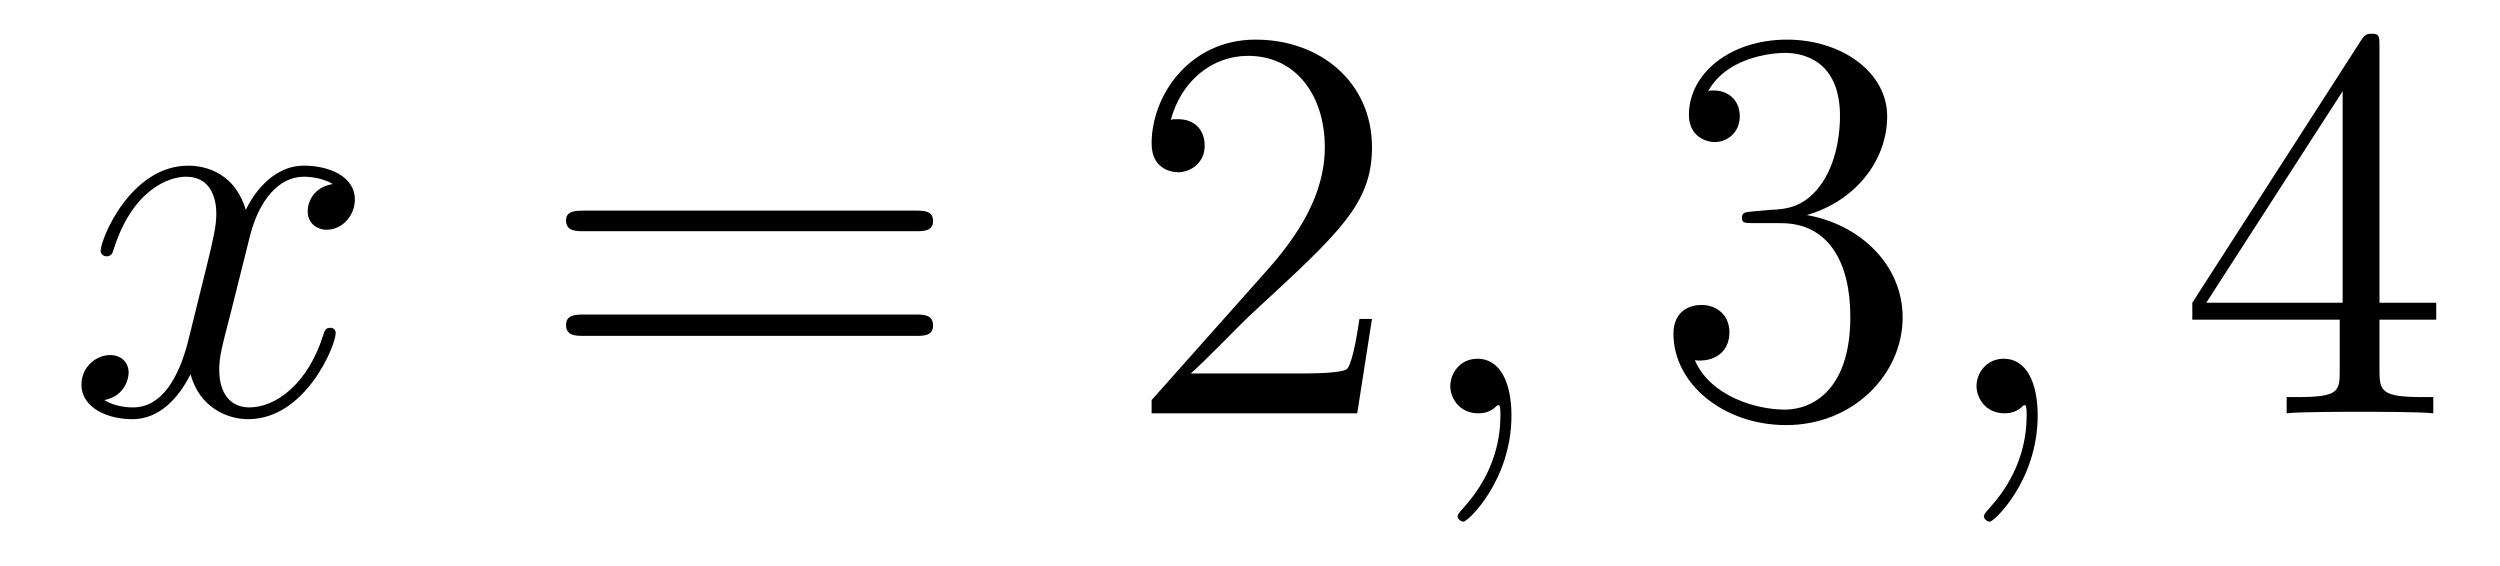 <?xml version='1.0'?>
<!-- This file was generated by dvisvgm 1.9.2 -->
<svg height='12pt' version='1.1' viewBox='0 -12 53 12' width='53pt' xmlns='http://www.w3.org/2000/svg' xmlns:xlink='http://www.w3.org/1999/xlink'>
<g id='page1'>
<g transform='matrix(1 0 0 1 -127 651)'>
<path d='M134.055 -659.098C133.664 -659.035 133.523 -658.738 133.523 -658.52C133.523 -658.238 133.758 -658.129 133.914 -658.129C134.273 -658.129 134.523 -658.441 134.523 -658.77C134.523 -659.27 133.961 -659.488 133.445 -659.488C132.727 -659.488 132.32 -658.785 132.211 -658.551C131.945 -659.441 131.195 -659.488 130.992 -659.488C129.773 -659.488 129.133 -657.941 129.133 -657.676C129.133 -657.629 129.18 -657.566 129.258 -657.566C129.352 -657.566 129.383 -657.629 129.398 -657.676C129.805 -659.004 130.602 -659.254 130.945 -659.254C131.492 -659.254 131.586 -658.754 131.586 -658.473C131.586 -658.207 131.523 -657.941 131.383 -657.363L130.977 -655.723C130.789 -655.02 130.445 -654.363 129.82 -654.363C129.758 -654.363 129.461 -654.363 129.211 -654.519C129.633 -654.598 129.727 -654.957 129.727 -655.098C129.727 -655.332 129.555 -655.473 129.336 -655.473C129.039 -655.473 128.727 -655.223 128.727 -654.848C128.727 -654.348 129.289 -654.113 129.805 -654.113C130.383 -654.113 130.789 -654.566 131.039 -655.066C131.227 -654.363 131.82 -654.113 132.258 -654.113C133.477 -654.113 134.117 -655.676 134.117 -655.941C134.117 -656.004 134.07 -656.051 134.008 -656.051C133.898 -656.051 133.883 -655.988 133.852 -655.895C133.523 -654.848 132.836 -654.363 132.289 -654.363C131.883 -654.363 131.648 -654.66 131.648 -655.16C131.648 -655.426 131.695 -655.613 131.898 -656.394L132.305 -658.02C132.492 -658.738 132.898 -659.254 133.445 -659.254C133.461 -659.254 133.805 -659.254 134.055 -659.098ZM134.996 -654.238' fill-rule='evenodd'/>
<path d='M146.406 -658.098C146.578 -658.098 146.781 -658.098 146.781 -658.316C146.781 -658.535 146.578 -658.535 146.406 -658.535H139.391C139.219 -658.535 139 -658.535 139 -658.332C139 -658.098 139.203 -658.098 139.391 -658.098H146.406ZM146.406 -655.879C146.578 -655.879 146.781 -655.879 146.781 -656.098C146.781 -656.332 146.578 -656.332 146.406 -656.332H139.391C139.219 -656.332 139 -656.332 139 -656.113C139 -655.879 139.203 -655.879 139.391 -655.879H146.406ZM147.477 -654.238' fill-rule='evenodd'/>
<path d='M156.086 -656.238H155.82C155.789 -656.035 155.695 -655.379 155.57 -655.191C155.492 -655.082 154.805 -655.082 154.445 -655.082H152.242C152.57 -655.363 153.289 -656.129 153.602 -656.41C155.414 -658.082 156.086 -658.691 156.086 -659.879C156.086 -661.254 154.992 -662.16 153.617 -662.16C152.227 -662.16 151.414 -660.988 151.414 -659.957C151.414 -659.348 151.945 -659.348 151.977 -659.348C152.227 -659.348 152.539 -659.535 152.539 -659.91C152.539 -660.254 152.32 -660.473 151.977 -660.473C151.867 -660.473 151.852 -660.473 151.82 -660.457C152.039 -661.269 152.68 -661.816 153.461 -661.816C154.477 -661.816 155.086 -660.973 155.086 -659.879C155.086 -658.863 154.508 -657.988 153.82 -657.223L151.414 -654.519V-654.238H155.773L156.086 -656.238ZM156.715 -654.238' fill-rule='evenodd'/>
<path d='M159.043 -654.191C159.043 -654.879 158.809 -655.395 158.324 -655.395C157.949 -655.395 157.746 -655.082 157.746 -654.816C157.746 -654.566 157.934 -654.238 158.34 -654.238C158.496 -654.238 158.621 -654.285 158.73 -654.395C158.746 -654.41 158.762 -654.41 158.777 -654.41C158.809 -654.41 158.809 -654.254 158.809 -654.191C158.809 -653.801 158.73 -653.019 158.043 -652.254C157.902 -652.098 157.902 -652.082 157.902 -652.051C157.902 -652.004 157.965 -651.941 158.027 -651.941C158.121 -651.941 159.043 -652.816 159.043 -654.191ZM159.953 -654.238' fill-rule='evenodd'/>
<path d='M164.18 -658.52C163.977 -658.504 163.93 -658.488 163.93 -658.379C163.93 -658.269 163.992 -658.269 164.211 -658.269H164.758C165.773 -658.269 166.227 -657.426 166.227 -656.285C166.227 -654.723 165.414 -654.316 164.836 -654.316S163.273 -654.582 162.93 -655.363C163.32 -655.316 163.664 -655.52 163.664 -655.957C163.664 -656.301 163.414 -656.535 163.07 -656.535C162.789 -656.535 162.477 -656.379 162.477 -655.926C162.477 -654.863 163.539 -653.988 164.867 -653.988C166.289 -653.988 167.336 -655.066 167.336 -656.27C167.336 -657.379 166.445 -658.238 165.305 -658.441C166.336 -658.738 167.008 -659.598 167.008 -660.535C167.008 -661.473 166.039 -662.16 164.883 -662.16C163.68 -662.16 162.805 -661.441 162.805 -660.566C162.805 -660.098 163.18 -659.988 163.352 -659.988C163.602 -659.988 163.883 -660.176 163.883 -660.535C163.883 -660.91 163.602 -661.082 163.336 -661.082C163.273 -661.082 163.242 -661.082 163.211 -661.066C163.664 -661.879 164.789 -661.879 164.836 -661.879C165.242 -661.879 166.008 -661.707 166.008 -660.535C166.008 -660.301 165.977 -659.645 165.633 -659.129C165.273 -658.598 164.867 -658.566 164.539 -658.551L164.18 -658.52ZM167.871 -654.238' fill-rule='evenodd'/>
<path d='M170.199 -654.191C170.199 -654.879 169.965 -655.395 169.48 -655.395C169.105 -655.395 168.902 -655.082 168.902 -654.816C168.902 -654.566 169.09 -654.238 169.496 -654.238C169.652 -654.238 169.777 -654.285 169.887 -654.395C169.902 -654.41 169.918 -654.41 169.934 -654.41C169.965 -654.41 169.965 -654.254 169.965 -654.191C169.965 -653.801 169.887 -653.019 169.199 -652.254C169.059 -652.098 169.059 -652.082 169.059 -652.051C169.059 -652.004 169.121 -651.941 169.184 -651.941C169.277 -651.941 170.199 -652.816 170.199 -654.191ZM171.109 -654.238' fill-rule='evenodd'/>
<path d='M177.445 -662.004C177.445 -662.223 177.445 -662.285 177.289 -662.285C177.195 -662.285 177.148 -662.285 177.055 -662.145L173.477 -656.582V-656.223H176.602V-655.145C176.602 -654.707 176.586 -654.582 175.711 -654.582H175.477V-654.238C175.742 -654.27 176.695 -654.27 177.023 -654.27C177.352 -654.27 178.305 -654.27 178.586 -654.238V-654.582H178.352C177.492 -654.582 177.445 -654.707 177.445 -655.145V-656.223H178.648V-656.582H177.445V-662.004ZM176.664 -661.066V-656.582H173.773L176.664 -661.066ZM179.027 -654.238' fill-rule='evenodd'/>
</g>
</g>
</svg>
